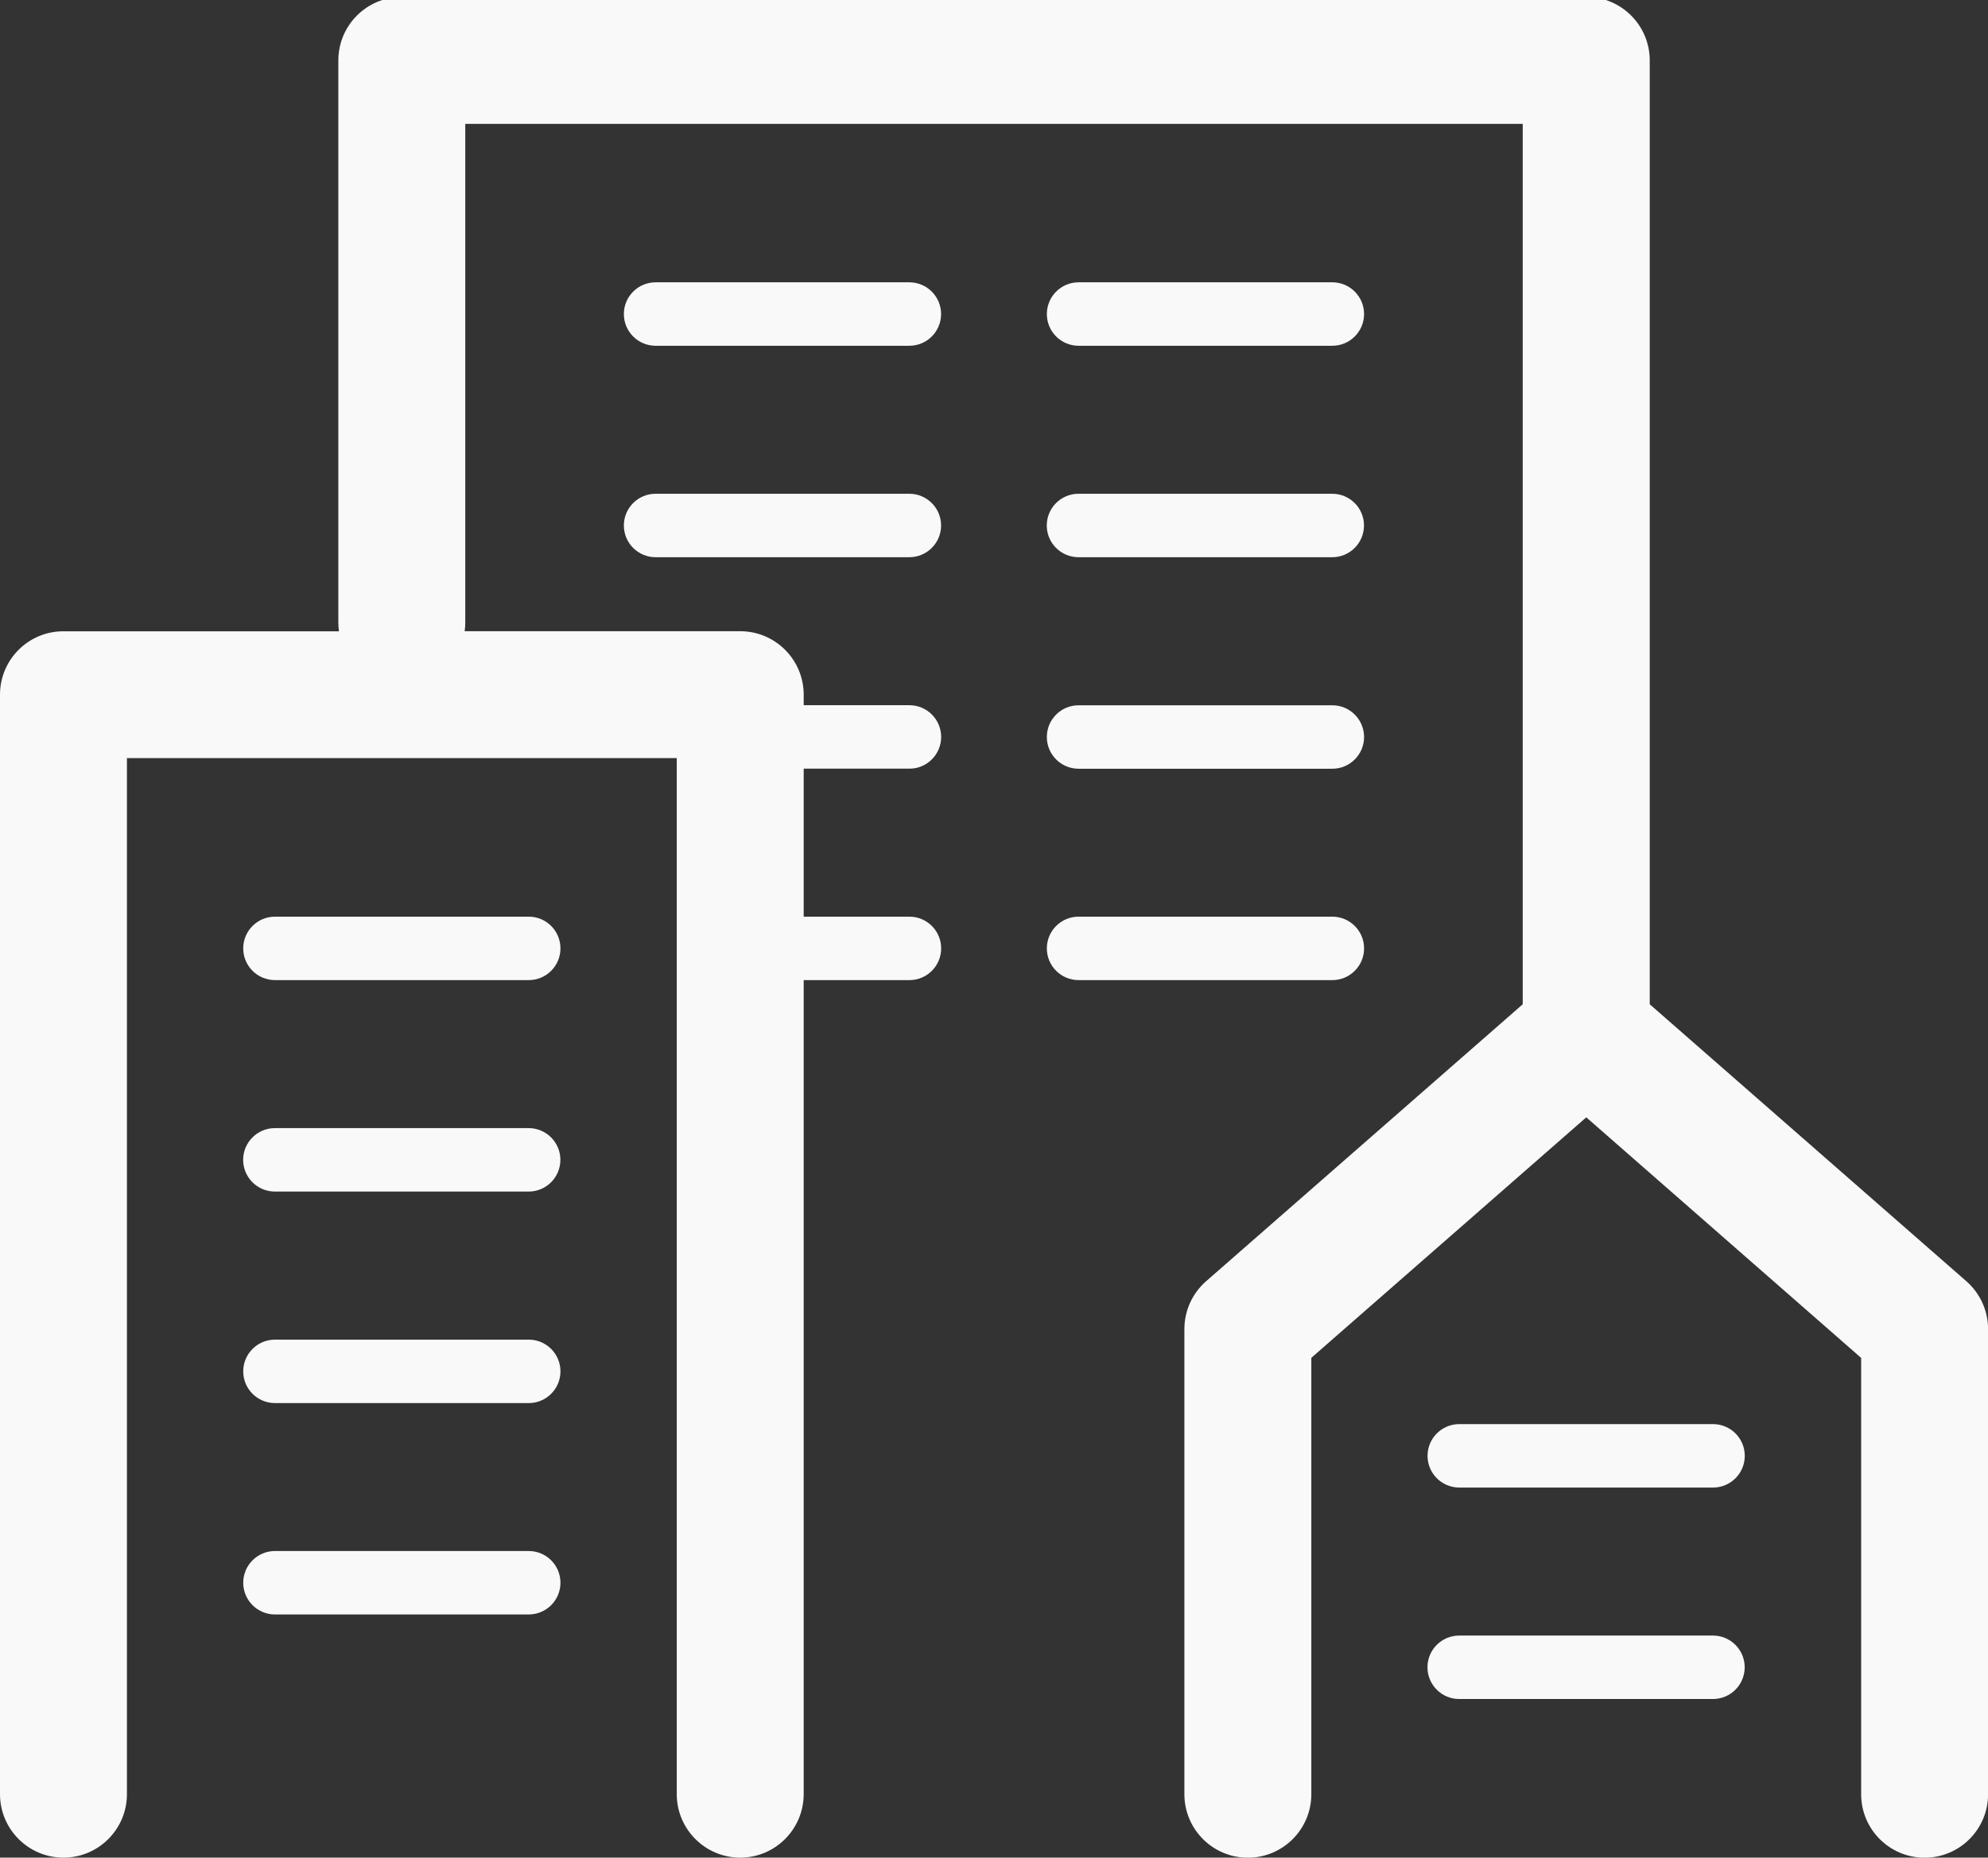 <svg xmlns="http://www.w3.org/2000/svg" xmlns:xlink="http://www.w3.org/1999/xlink" id="uuid-34550100-0fb0-4455-8cc6-05c9595cd2e3" viewBox="0 0 260 243"><rect x="0" y="0" width="260" height="243" fill="#333333" stroke="none"/><defs><style>.uuid-bd215b57-6b7f-430e-b853-dd2f6b5e100d{fill:none;}.uuid-d5868b7e-fa95-4a94-bcb1-c29410e217c4{fill:#f9f9f9;}.uuid-31ad0fc4-5e21-4951-bb4f-9e44997a916b{clip-path:url(#uuid-428d2006-172a-4be8-b39e-f44116e329f9);}</style><clipPath id="uuid-428d2006-172a-4be8-b39e-f44116e329f9"><rect class="uuid-bd215b57-6b7f-430e-b853-dd2f6b5e100d" width="260" height="243"></rect></clipPath></defs><g id="uuid-3f41e058-2e01-47cf-9085-2048e094e64d"><g class="uuid-31ad0fc4-5e21-4951-bb4f-9e44997a916b"><g id="uuid-e8c48266-d1f5-4b96-b9f5-3cfedfc5bf4b"><path id="uuid-1390f0fb-7568-488b-a44c-92e443a767d6" class="uuid-d5868b7e-fa95-4a94-bcb1-c29410e217c4" d="m52.55-.4c-4.58,0-8.3,3.72-8.3,8.3v73.51c0,.39.03.78.08,1.17H8.3C3.72,82.57,0,86.29,0,90.87h0v143.83c0,4.58,3.72,8.3,8.3,8.3s8.3-3.72,8.3-8.3V99.17h71.91v135.53c0,4.58,3.72,8.3,8.3,8.3,4.58,0,8.29-3.72,8.3-8.3v-106.49h13.83c2.29,0,4.15-1.86,4.15-4.15s-1.86-4.15-4.15-4.15h-13.83v-19.36h13.83c2.29,0,4.15-1.86,4.15-4.15s-1.86-4.15-4.15-4.15h-13.83v-1.38c0-4.58-3.72-8.3-8.3-8.3h-36.04c.06-.39.08-.78.08-1.17V16.2h138.3v115.17l-41.42,36.24c-1.8,1.58-2.83,3.85-2.83,6.25v60.85c0,4.58,3.72,8.3,8.3,8.3s8.3-3.72,8.3-8.3v-57.09l35.96-31.46,35.95,31.47v57.08c0,4.58,3.72,8.3,8.3,8.3s8.3-3.72,8.3-8.3v-60.85c0-2.39-1.03-4.67-2.83-6.25l-41.42-36.24V7.9c0-4.58-3.72-8.3-8.3-8.3h0s-154.89,0-154.89,0Z"></path><path id="uuid-621ee5a9-bd31-44b6-8443-4c0902e52ef1" class="uuid-d5868b7e-fa95-4a94-bcb1-c29410e217c4" d="m31.81,124.06c0-2.29,1.86-4.15,4.15-4.15h33.19c2.29,0,4.15,1.86,4.15,4.15s-1.86,4.15-4.15,4.15h-33.19c-2.29,0-4.15-1.86-4.15-4.15h0m159.04,62.23c-2.29,0-4.15,1.86-4.15,4.15s1.86,4.15,4.15,4.15h33.19c2.29,0,4.15-1.86,4.15-4.15s-1.86-4.15-4.15-4.15h-33.19Zm-53.94-145.21c0-2.29,1.86-4.15,4.15-4.15h33.19c2.29,0,4.15,1.86,4.15,4.15s-1.86,4.15-4.15,4.15h-33.19c-2.29,0-4.15-1.86-4.15-4.15m-51.17-4.15c-2.29,0-4.15,1.86-4.15,4.15s1.86,4.15,4.15,4.15h33.19c2.29,0,4.15-1.86,4.15-4.15s-1.86-4.15-4.15-4.15h-33.19Zm-4.15,31.81c0-2.29,1.86-4.15,4.15-4.15h33.19c2.29,0,4.15,1.86,4.15,4.15s-1.86,4.15-4.15,4.15h-33.19c-2.29,0-4.15-1.86-4.15-4.15m-45.64,78.83c-2.29,0-4.15,1.86-4.15,4.15s1.86,4.15,4.15,4.15h33.19c2.29,0,4.15-1.86,4.15-4.15s-1.86-4.15-4.15-4.15h-33.19Zm150.74,70.53c0-2.29,1.86-4.15,4.15-4.15h33.19c2.29,0,4.15,1.86,4.15,4.15s-1.86,4.15-4.15,4.15h-33.19c-2.29,0-4.15-1.86-4.15-4.15m-45.64-153.51c-2.29,0-4.15,1.86-4.15,4.15s1.86,4.15,4.15,4.15h33.19c2.29,0,4.15-1.86,4.15-4.15s-1.86-4.15-4.15-4.15h-33.19ZM31.81,179.39c0-2.29,1.86-4.15,4.15-4.15h33.19c2.29,0,4.15,1.86,4.15,4.15s-1.86,4.15-4.15,4.15h-33.19c-2.29,0-4.15-1.86-4.15-4.15m109.25-87.13c-2.29,0-4.15,1.86-4.15,4.15s1.86,4.15,4.15,4.15h33.19c2.29,0,4.15-1.86,4.15-4.15s-1.86-4.15-4.15-4.15h-33.19ZM31.81,207.04c0-2.29,1.86-4.15,4.15-4.15h33.19c2.29,0,4.15,1.86,4.15,4.15s-1.86,4.15-4.15,4.15h-33.19c-2.29,0-4.15-1.86-4.15-4.15m109.25-87.13c-2.29,0-4.15,1.86-4.15,4.15s1.86,4.15,4.15,4.15h33.19c2.29,0,4.15-1.86,4.15-4.15s-1.86-4.15-4.15-4.15h-33.19Z"></path></g></g></g></svg>